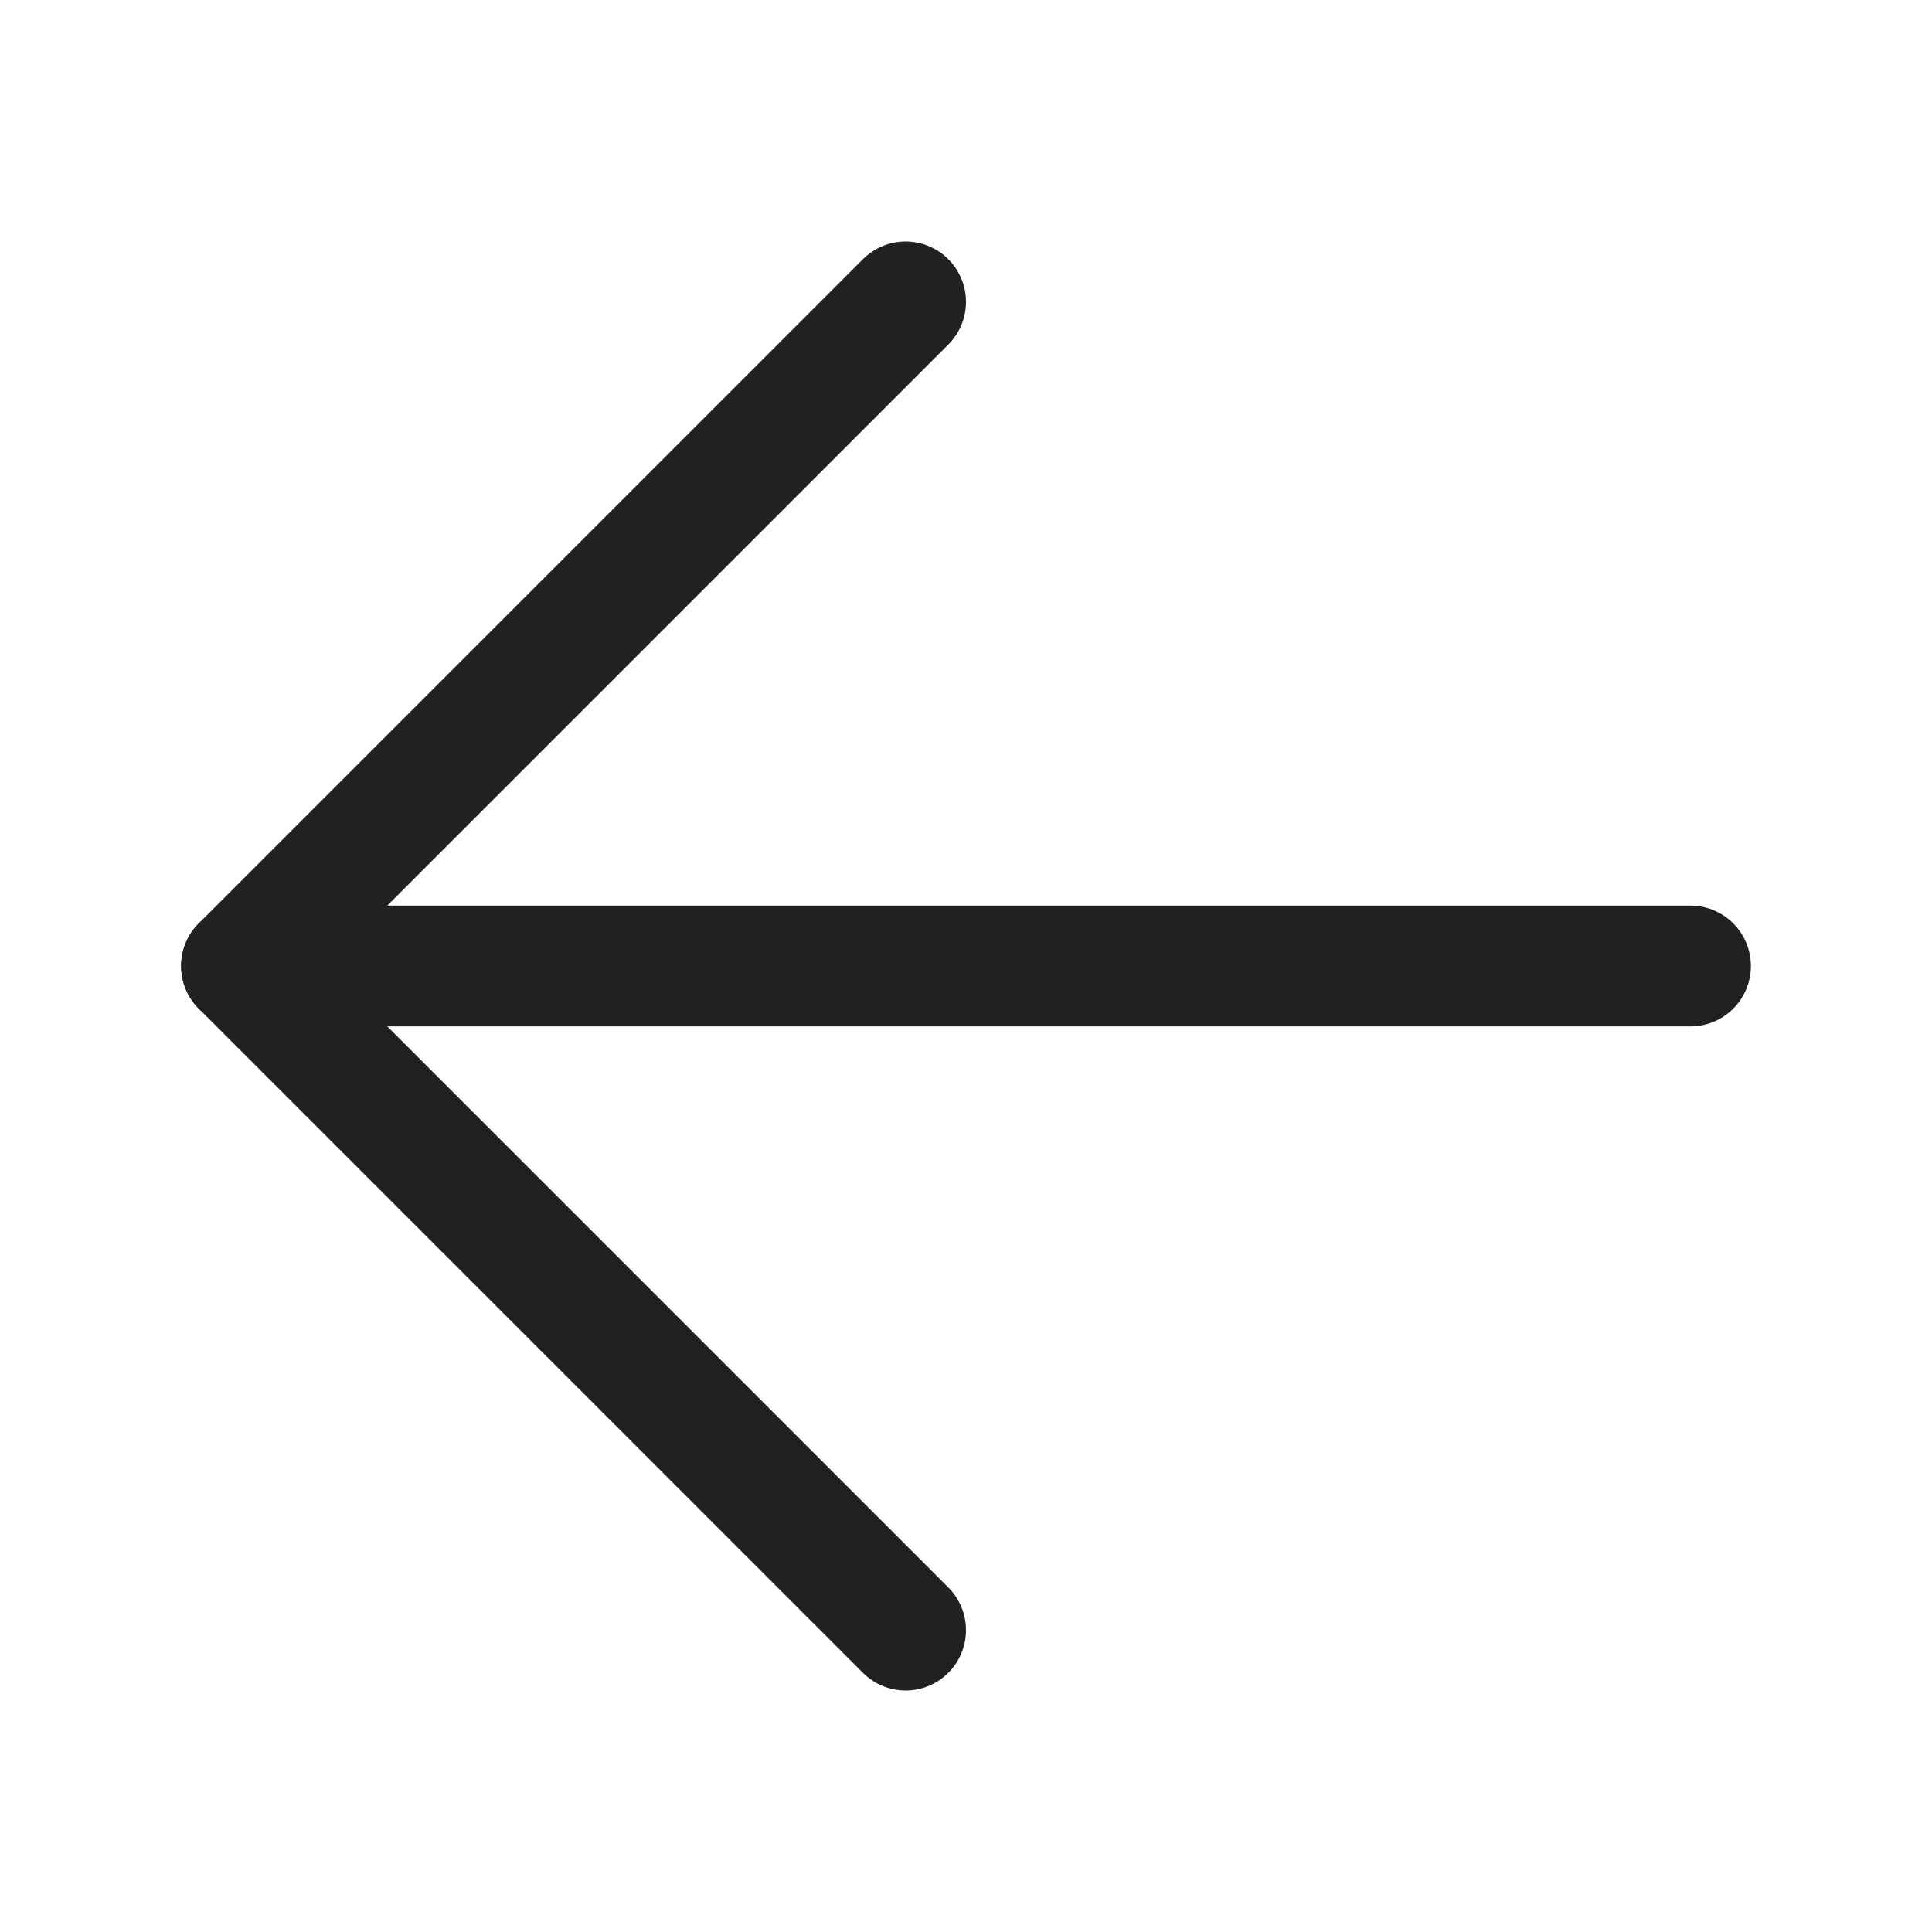 <svg width="32" height="32" viewBox="0 0 32 32" fill="none" xmlns="http://www.w3.org/2000/svg">
<path d="M28 16H4" stroke="#212121" stroke-width="2" stroke-linecap="round" stroke-linejoin="round"/>
<path d="M15 5L4 16L15 27" stroke="#212121" stroke-width="2" stroke-linecap="round" stroke-linejoin="round"/>
</svg>
